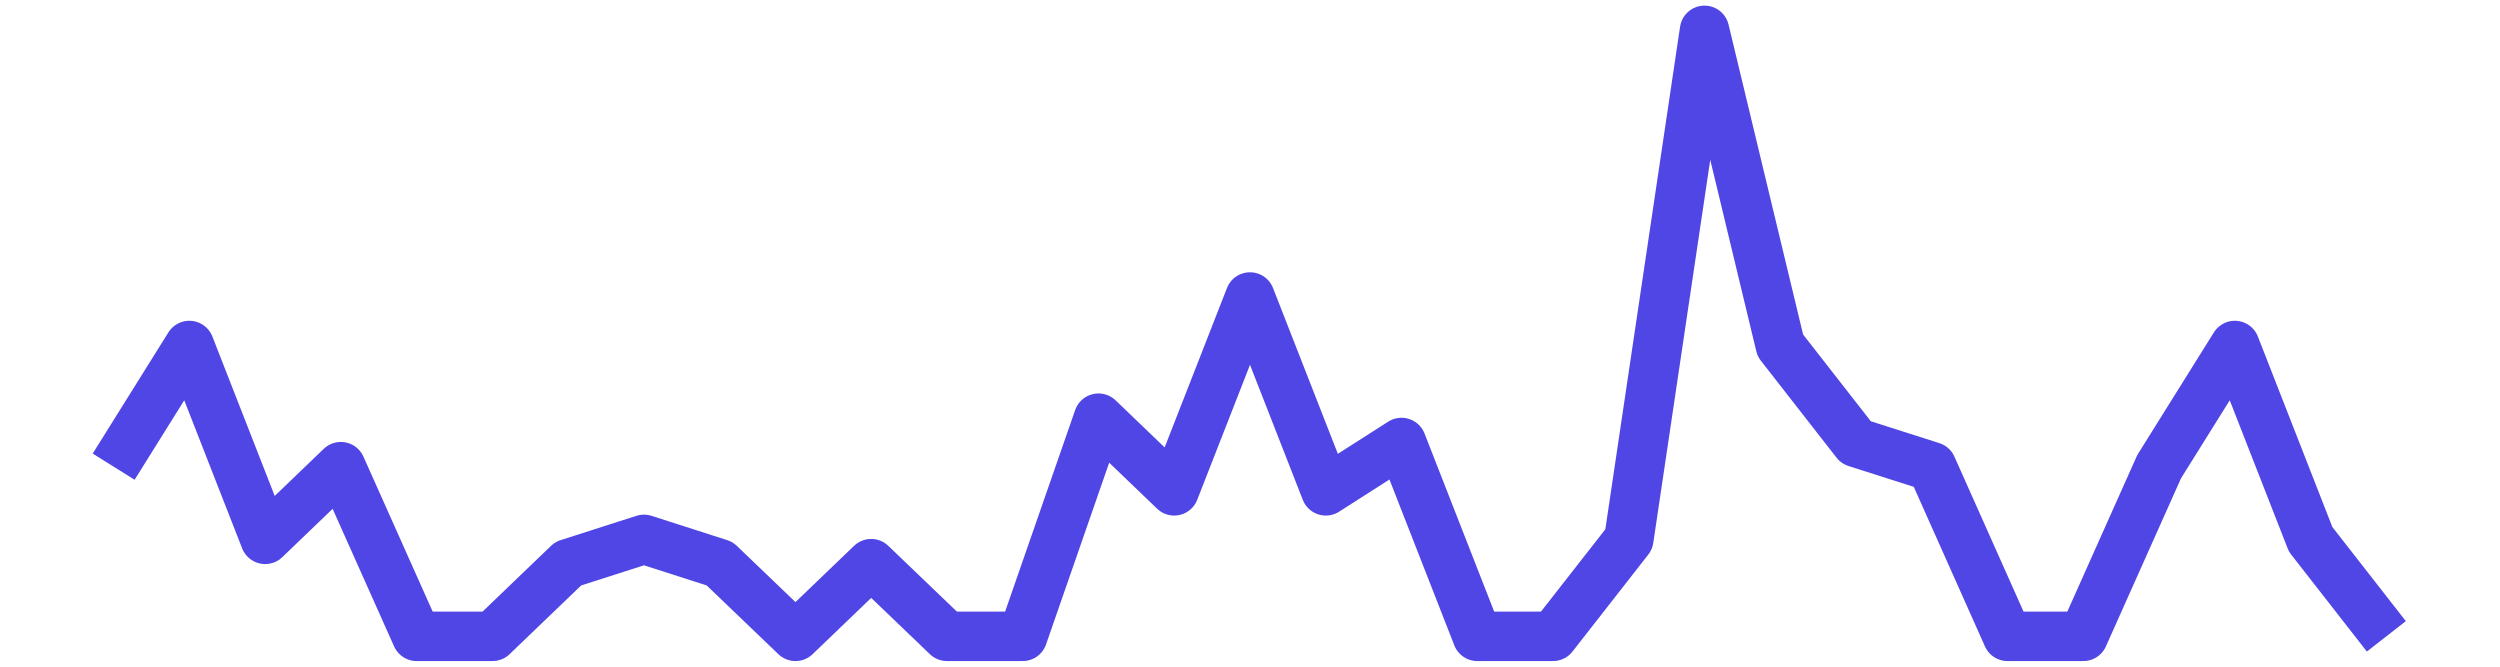 <?xml version='1.0' encoding='UTF-8' ?>
<svg xmlns='http://www.w3.org/2000/svg' xmlns:xlink='http://www.w3.org/1999/xlink' class='svglite' width='216.00pt' height='57.60pt' viewBox='0 0 216.00 57.60'>
<defs>
  <style type='text/css'><![CDATA[
    .svglite line, .svglite polyline, .svglite polygon, .svglite path, .svglite rect, .svglite circle {
      fill: none;
      stroke: #000000;
      stroke-linecap: round;
      stroke-linejoin: round;
      stroke-miterlimit: 10.00;
    }
    .svglite text {
      white-space: pre;
    }
  ]]></style>
</defs>
<rect width='100%' height='100%' style='stroke: none; fill: none;'/>
<defs>
  <clipPath id='cpMC4wMHwyMTYuMDB8MC4wMHw1Ny42MA=='>
    <rect x='0.00' y='0.00' width='216.00' height='57.60' />
  </clipPath>
</defs>
<g clip-path='url(#cpMC4wMHwyMTYuMDB8MC4wMHw1Ny42MA==)'>
<rect x='0.00' y='-0' width='216.00' height='57.60' style='stroke-width: 0.75; stroke: none;' />
<rect x='0.00' y='-0' width='216.00' height='57.60' style='stroke-width: 0.75; stroke: none;' />
<polyline points='9.82,40.32 16.36,29.85 22.91,46.60 29.45,40.32 36.00,54.98 42.55,54.98 49.09,48.70 55.64,46.60 62.18,48.70 68.73,54.98 75.27,48.70 81.82,54.98 88.36,54.98 94.91,36.13 101.45,42.41 108.00,25.66 114.55,42.41 121.09,38.23 127.64,54.98 134.18,54.98 140.73,46.60 147.27,2.62 153.82,29.85 160.36,38.23 166.91,40.32 173.45,54.98 180.00,54.98 186.55,40.32 193.09,29.85 199.64,46.60 206.18,54.98 ' style='stroke-width: 4.27; stroke: #4F46E5; stroke-linecap: butt;' />
</g>
</svg>
